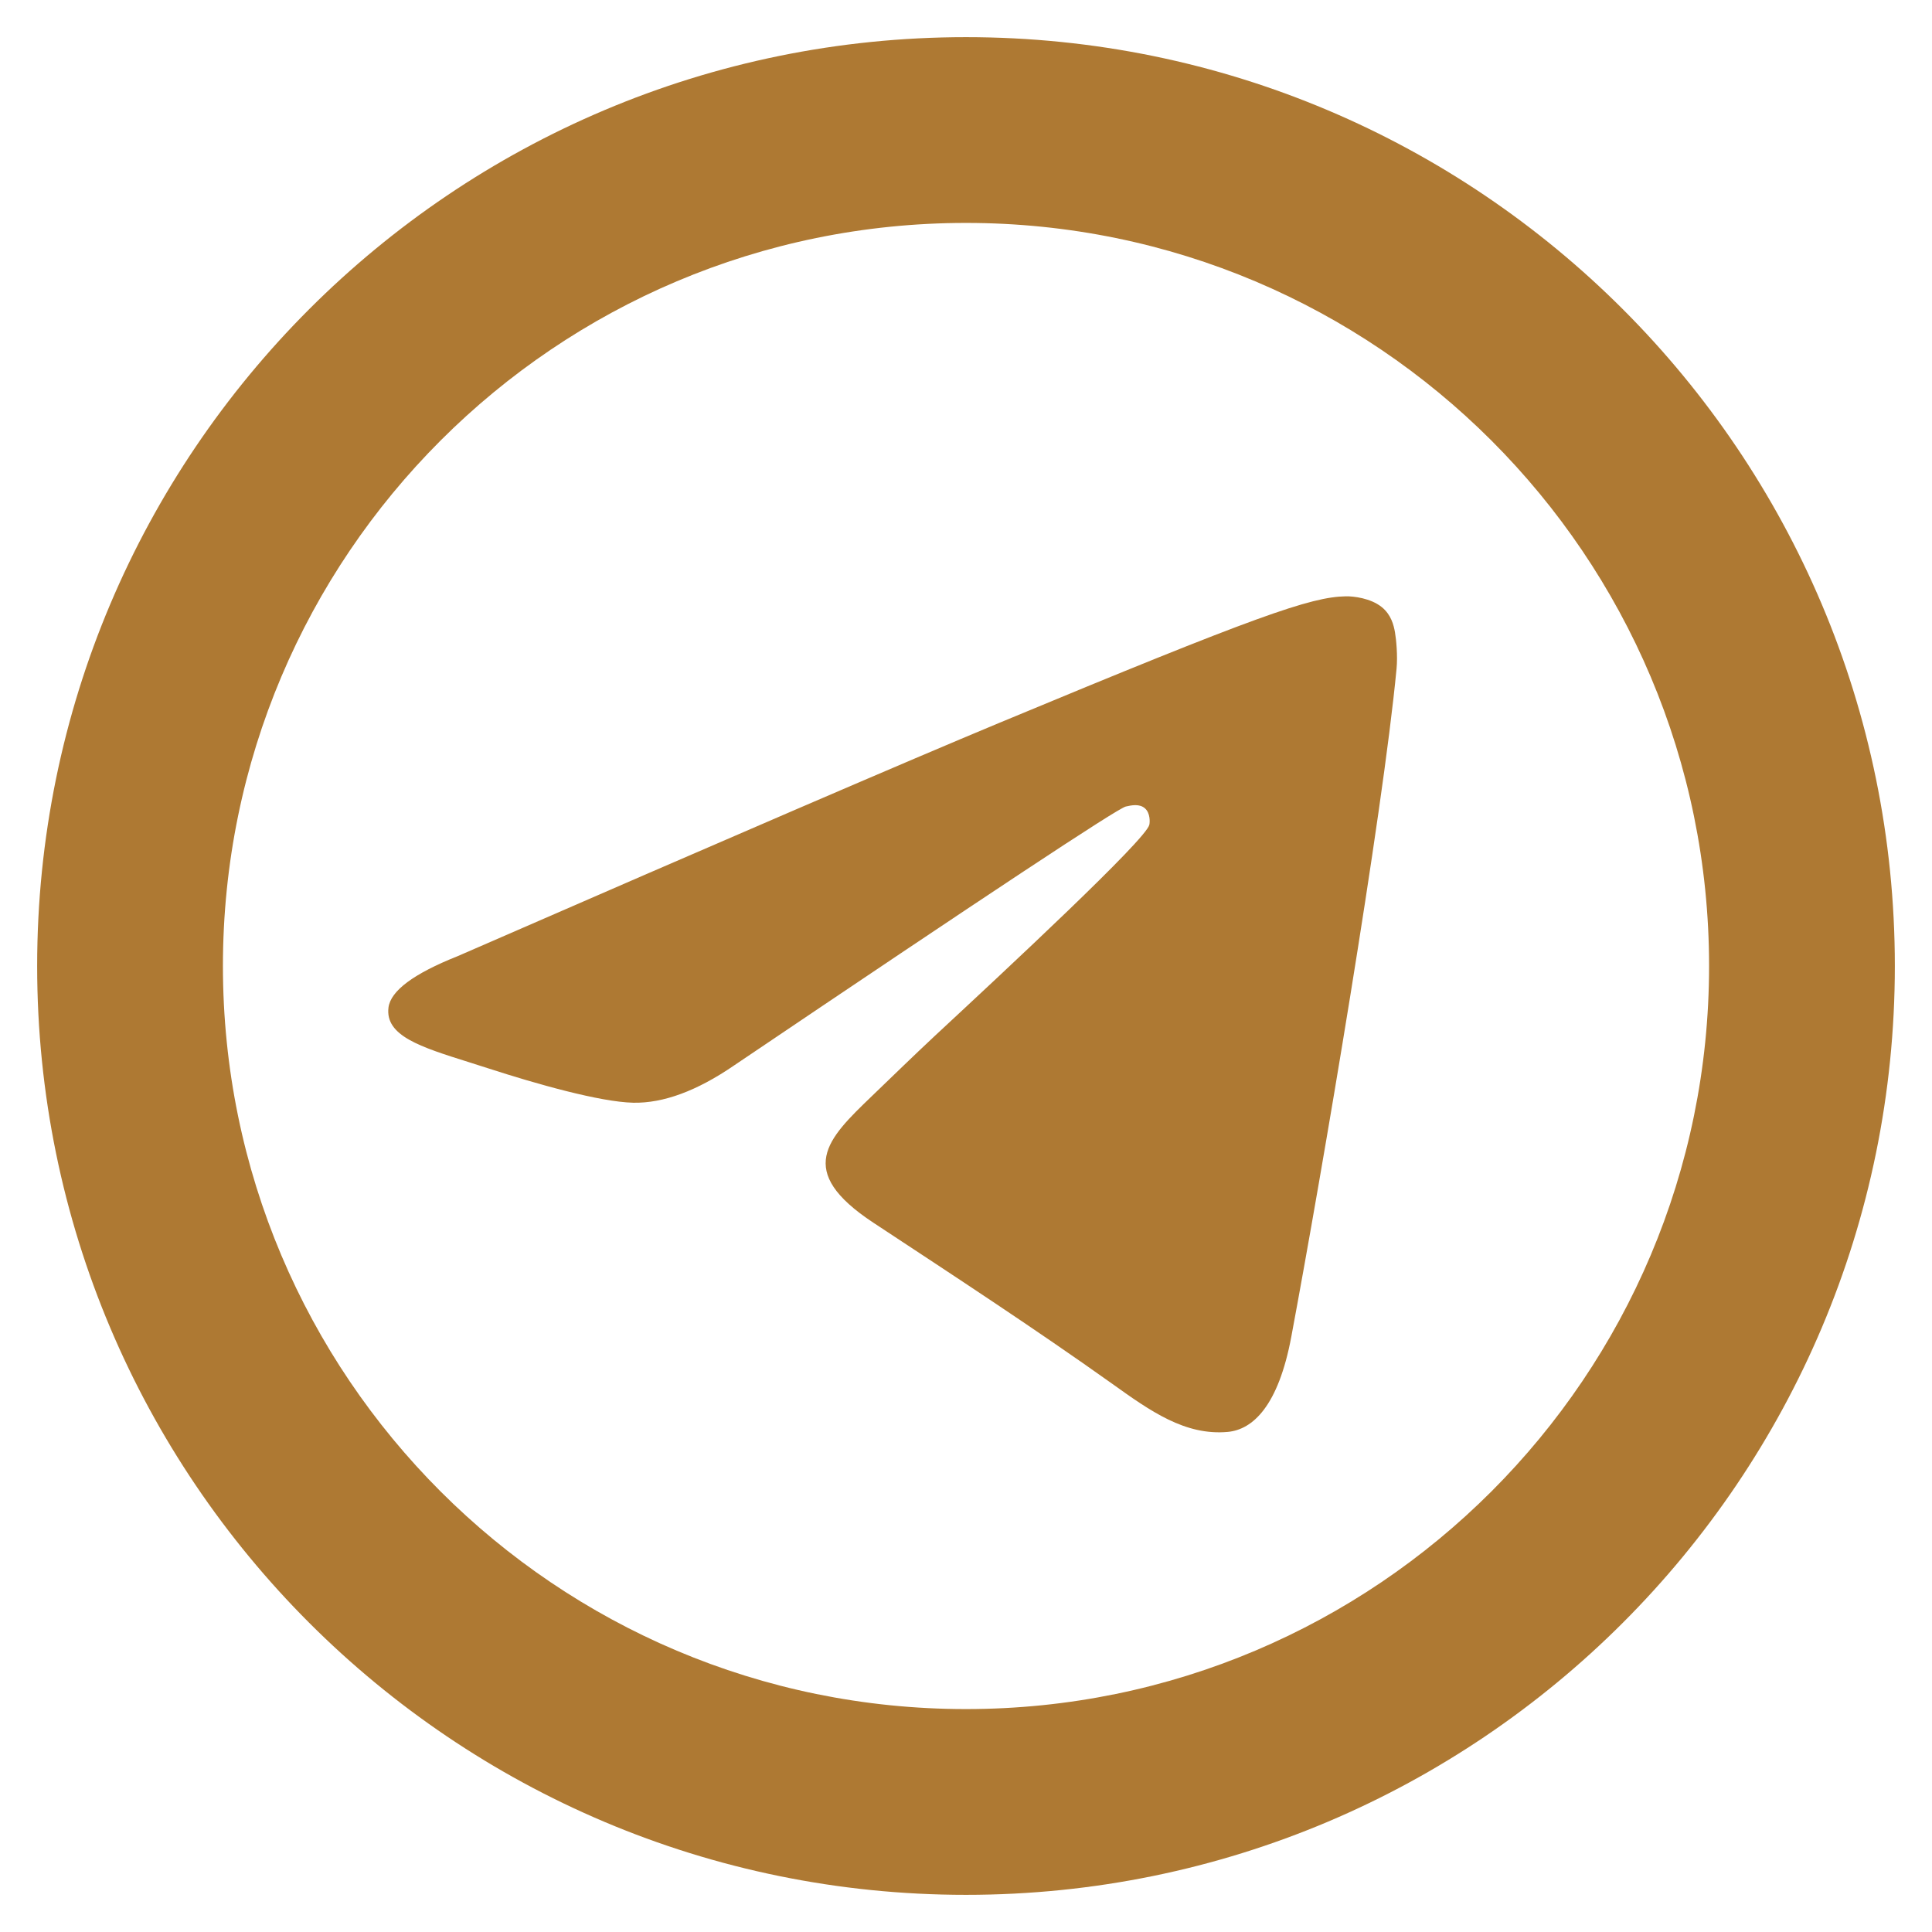 <svg width="26" height="26" viewBox="0 0 26 26" fill="none" xmlns="http://www.w3.org/2000/svg">
<path d="M23 13C23 18.523 18.523 23 13 23C7.477 23 3 18.523 3 13C3 7.477 7.477 3 13 3C18.523 3 23 7.477 23 13ZM13 25.5C19.904 25.5 25.5 19.904 25.5 13C25.5 6.096 19.904 0.5 13 0.5C6.096 0.5 0.5 6.096 0.5 13C0.5 19.904 6.096 25.5 13 25.5ZM13.448 9.728C12.232 10.234 9.802 11.28 6.158 12.868C5.567 13.103 5.257 13.334 5.228 13.559C5.181 13.939 5.657 14.089 6.306 14.293C6.394 14.321 6.485 14.349 6.579 14.38C7.217 14.587 8.076 14.83 8.522 14.84C8.927 14.848 9.379 14.681 9.878 14.339C13.283 12.041 15.04 10.879 15.15 10.854C15.228 10.836 15.336 10.814 15.409 10.879C15.482 10.944 15.475 11.067 15.467 11.1C15.42 11.301 13.55 13.04 12.582 13.939C12.294 14.208 12.013 14.482 11.729 14.755C11.136 15.326 10.692 15.755 11.754 16.455C12.831 17.165 13.915 17.873 14.966 18.621C15.483 18.991 15.949 19.322 16.523 19.27C16.858 19.239 17.203 18.925 17.378 17.988C17.792 15.774 18.606 10.978 18.794 9.001C18.811 8.828 18.79 8.606 18.773 8.509C18.756 8.412 18.722 8.273 18.595 8.17C18.445 8.049 18.214 8.023 18.111 8.025C17.641 8.033 16.919 8.284 13.448 9.728Z" fill="#AE7933"/>
</svg>
